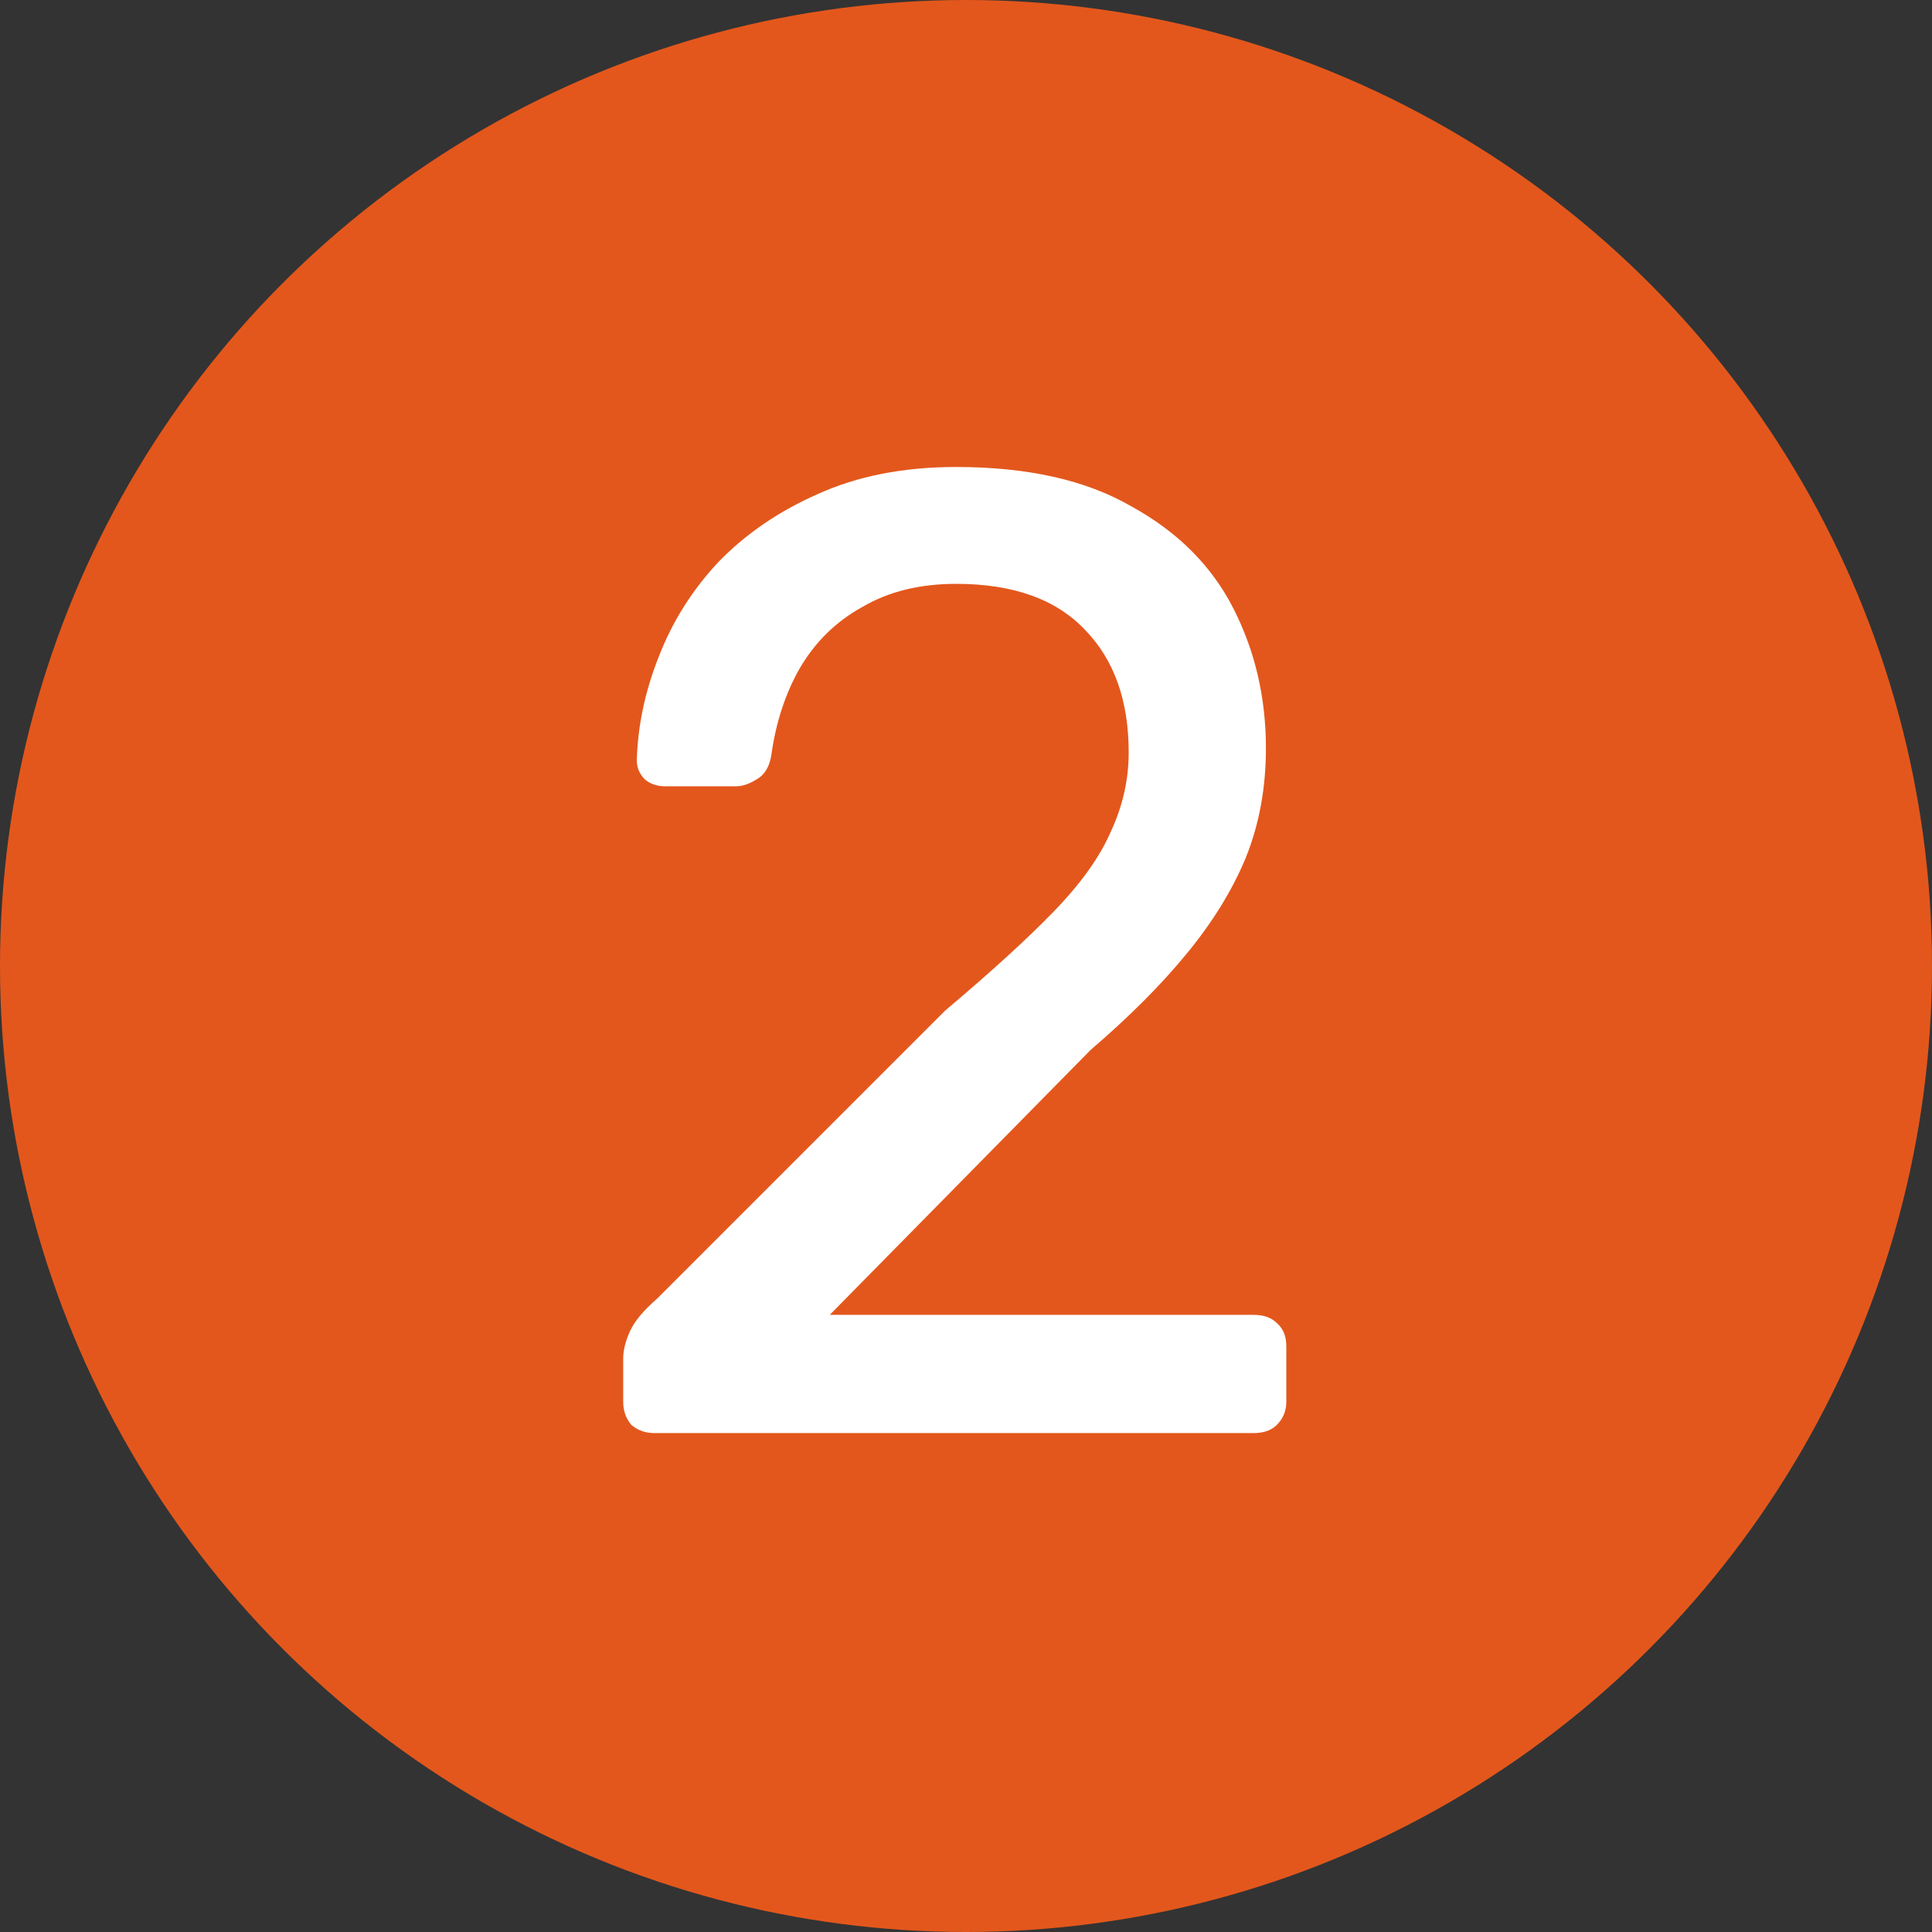 <svg width="182" height="182" viewBox="0 0 182 182" fill="none" xmlns="http://www.w3.org/2000/svg">
<rect x="0" y="0" width="182" height="182" fill="#333333" stroke="none"/>
<circle cx="91" cy="91" r="91" fill="#E3571C"/>
<path d="M61.654 135C60.8 135 60.075 134.744 59.477 134.232C58.965 133.635 58.709 132.909 58.709 132.056V127.96C58.709 127.192 58.923 126.339 59.349 125.4C59.776 124.461 60.63 123.437 61.91 122.328L89.046 95.192C93.397 91.523 96.811 88.408 99.285 85.848C101.846 83.203 103.638 80.685 104.662 78.296C105.771 75.907 106.326 73.432 106.326 70.872C106.326 66.008 104.96 62.168 102.23 59.352C99.499 56.451 95.445 55 90.07 55C86.656 55 83.712 55.725 81.237 57.176C78.763 58.541 76.8 60.461 75.35 62.936C73.984 65.325 73.088 68.056 72.662 71.128C72.491 72.237 72.022 73.005 71.254 73.432C70.571 73.859 69.931 74.072 69.334 74.072H62.678C61.91 74.072 61.27 73.859 60.758 73.432C60.245 72.92 59.989 72.323 59.989 71.64C60.075 68.397 60.758 65.155 62.038 61.912C63.318 58.584 65.195 55.597 67.669 52.952C70.23 50.307 73.344 48.173 77.013 46.552C80.768 44.845 85.12 43.992 90.07 43.992C96.811 43.992 102.315 45.229 106.582 47.704C110.934 50.093 114.134 53.293 116.182 57.304C118.23 61.315 119.254 65.709 119.254 70.488C119.254 74.243 118.614 77.699 117.334 80.856C116.054 83.928 114.176 86.957 111.702 89.944C109.312 92.845 106.326 95.832 102.742 98.904L78.165 123.864H118.102C119.04 123.864 119.766 124.12 120.278 124.632C120.875 125.144 121.174 125.869 121.174 126.808V132.056C121.174 132.909 120.875 133.635 120.278 134.232C119.766 134.744 119.04 135 118.102 135H61.654Z" fill="white"/>
</svg>
